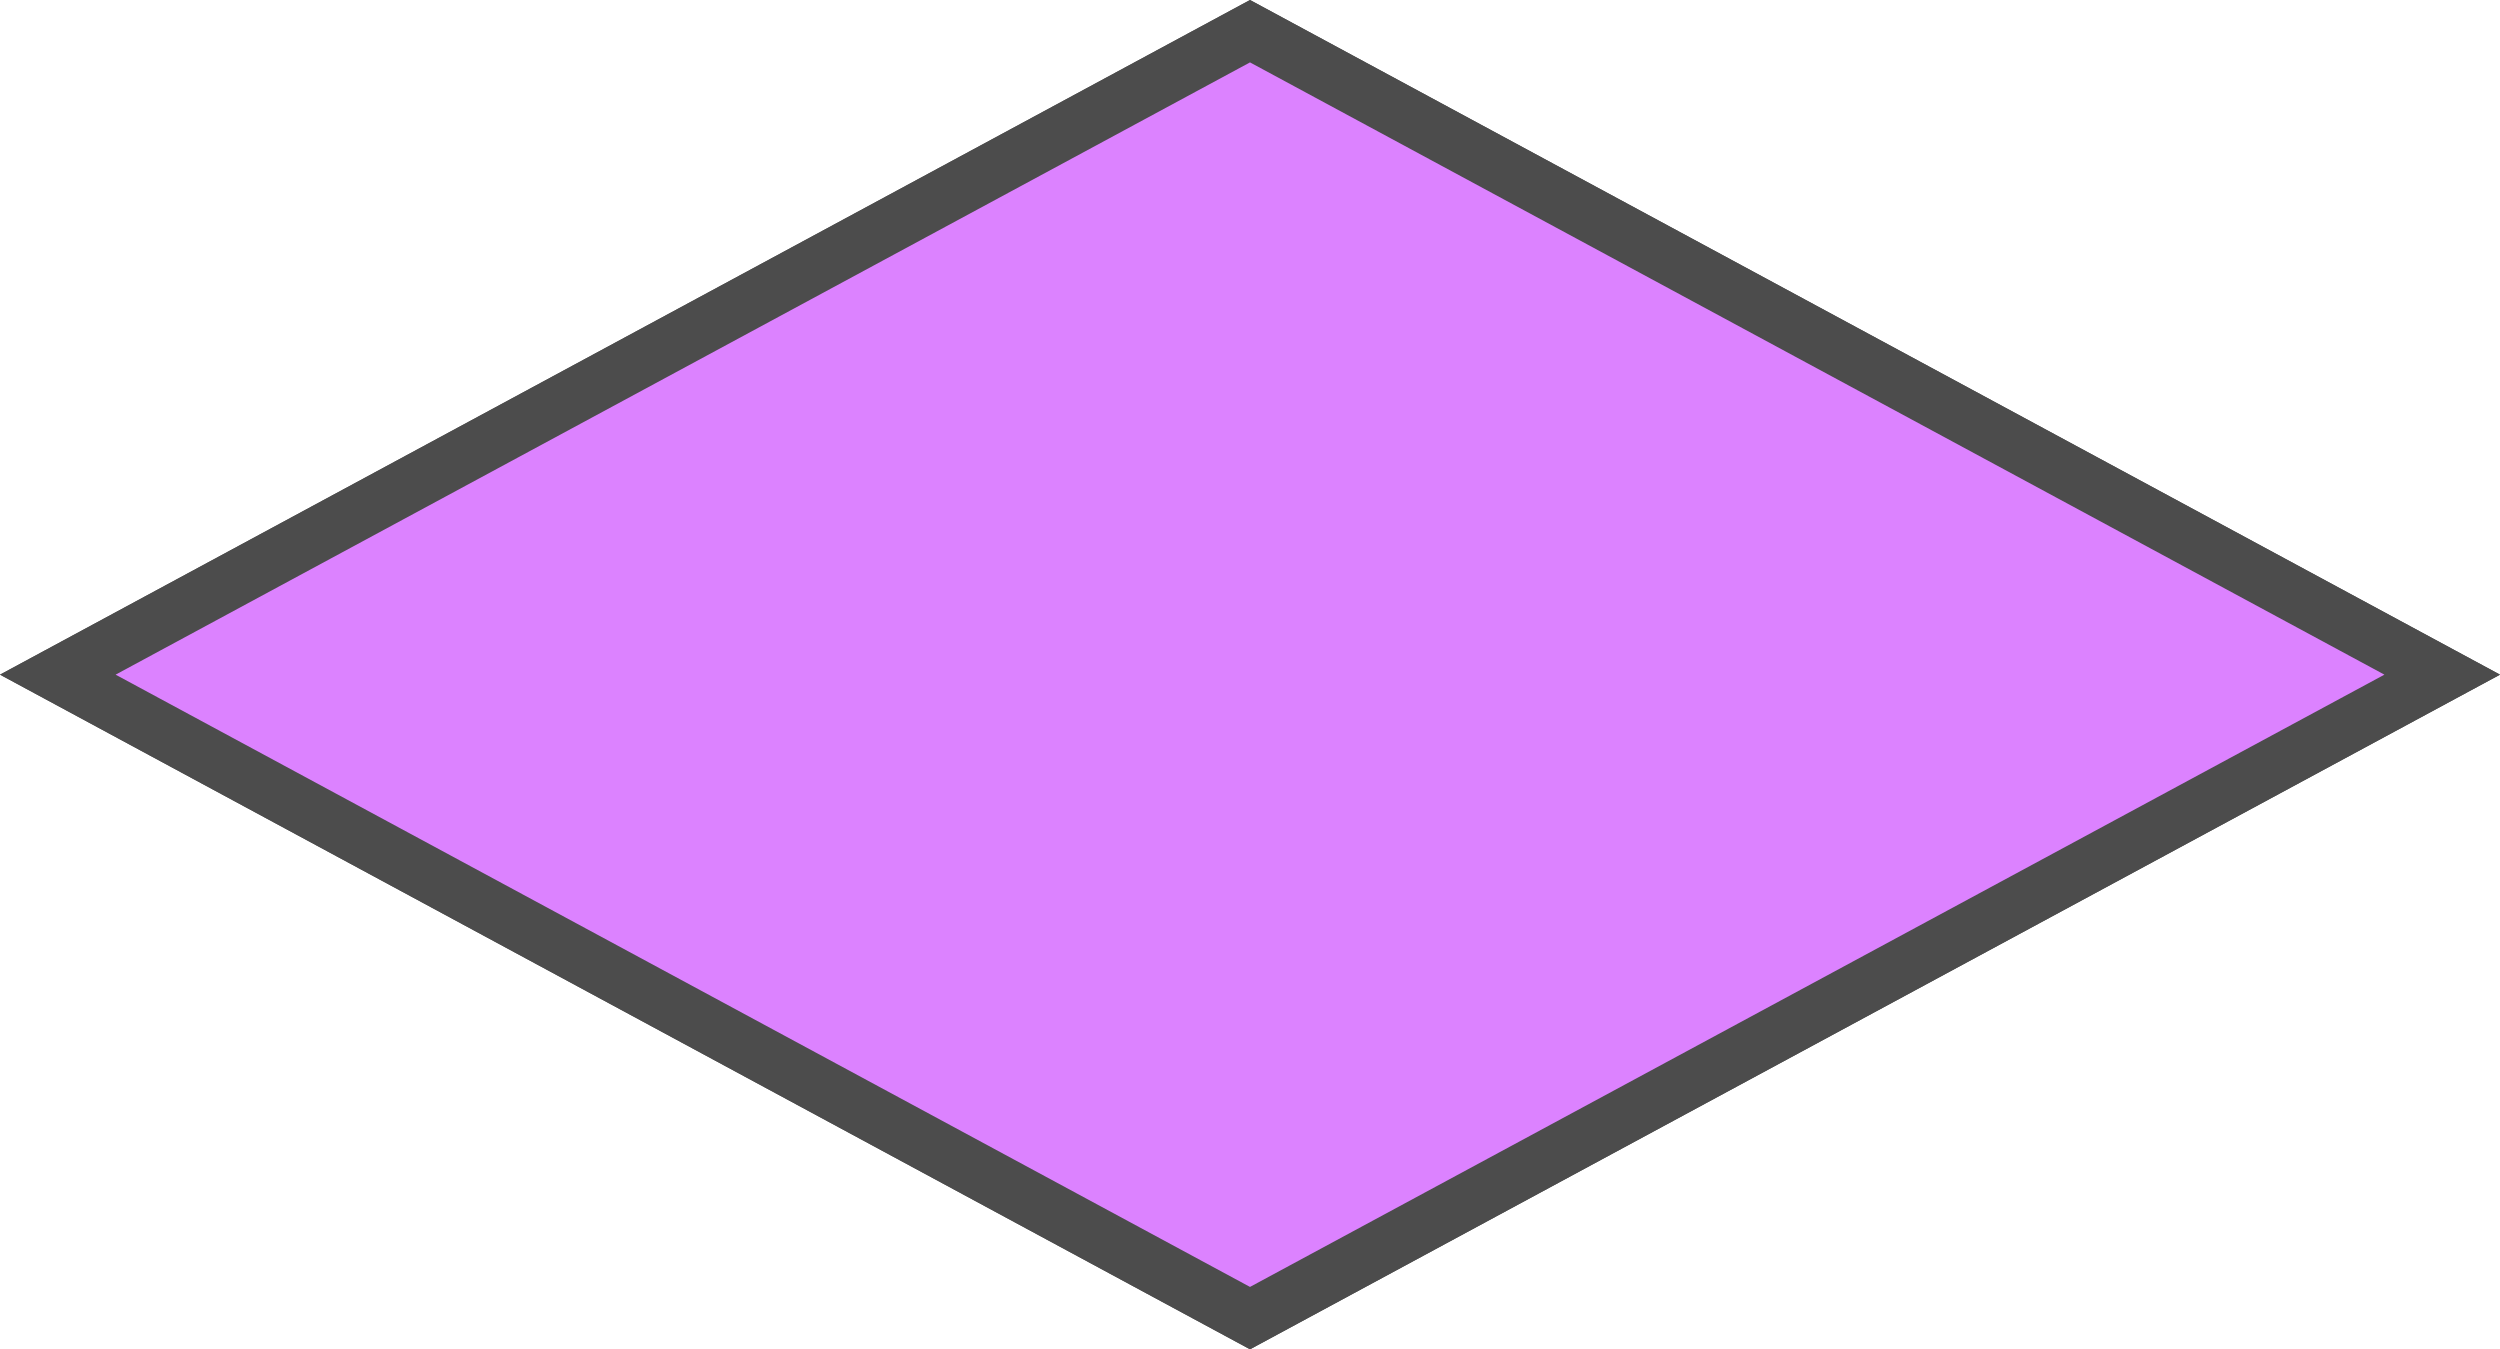 <?xml version="1.0" encoding="UTF-8"?>
<svg xmlns="http://www.w3.org/2000/svg" width="227.676" height="122.876" viewBox="0 0 227.676 122.876">
  <g id="Group_1164" data-name="Group 1164" transform="translate(5.264 2.841)" opacity="0.7">
    <path id="Path_284" data-name="Path 284" d="M58.6,217.149,0,108.575,58.6,0l58.6,108.575Z" transform="translate(217.149 0) rotate(90)" fill="#cd4dff" stroke="#000" stroke-width="5"></path>
    <path id="Path_285" data-name="Path 285" d="M58.6,217.149,0,108.575,58.6,0l58.6,108.575Z" transform="translate(217.149 0) rotate(90)" fill="#cd4dff" stroke="#000" stroke-miterlimit="10" stroke-width="5"></path>
  </g>
</svg>

